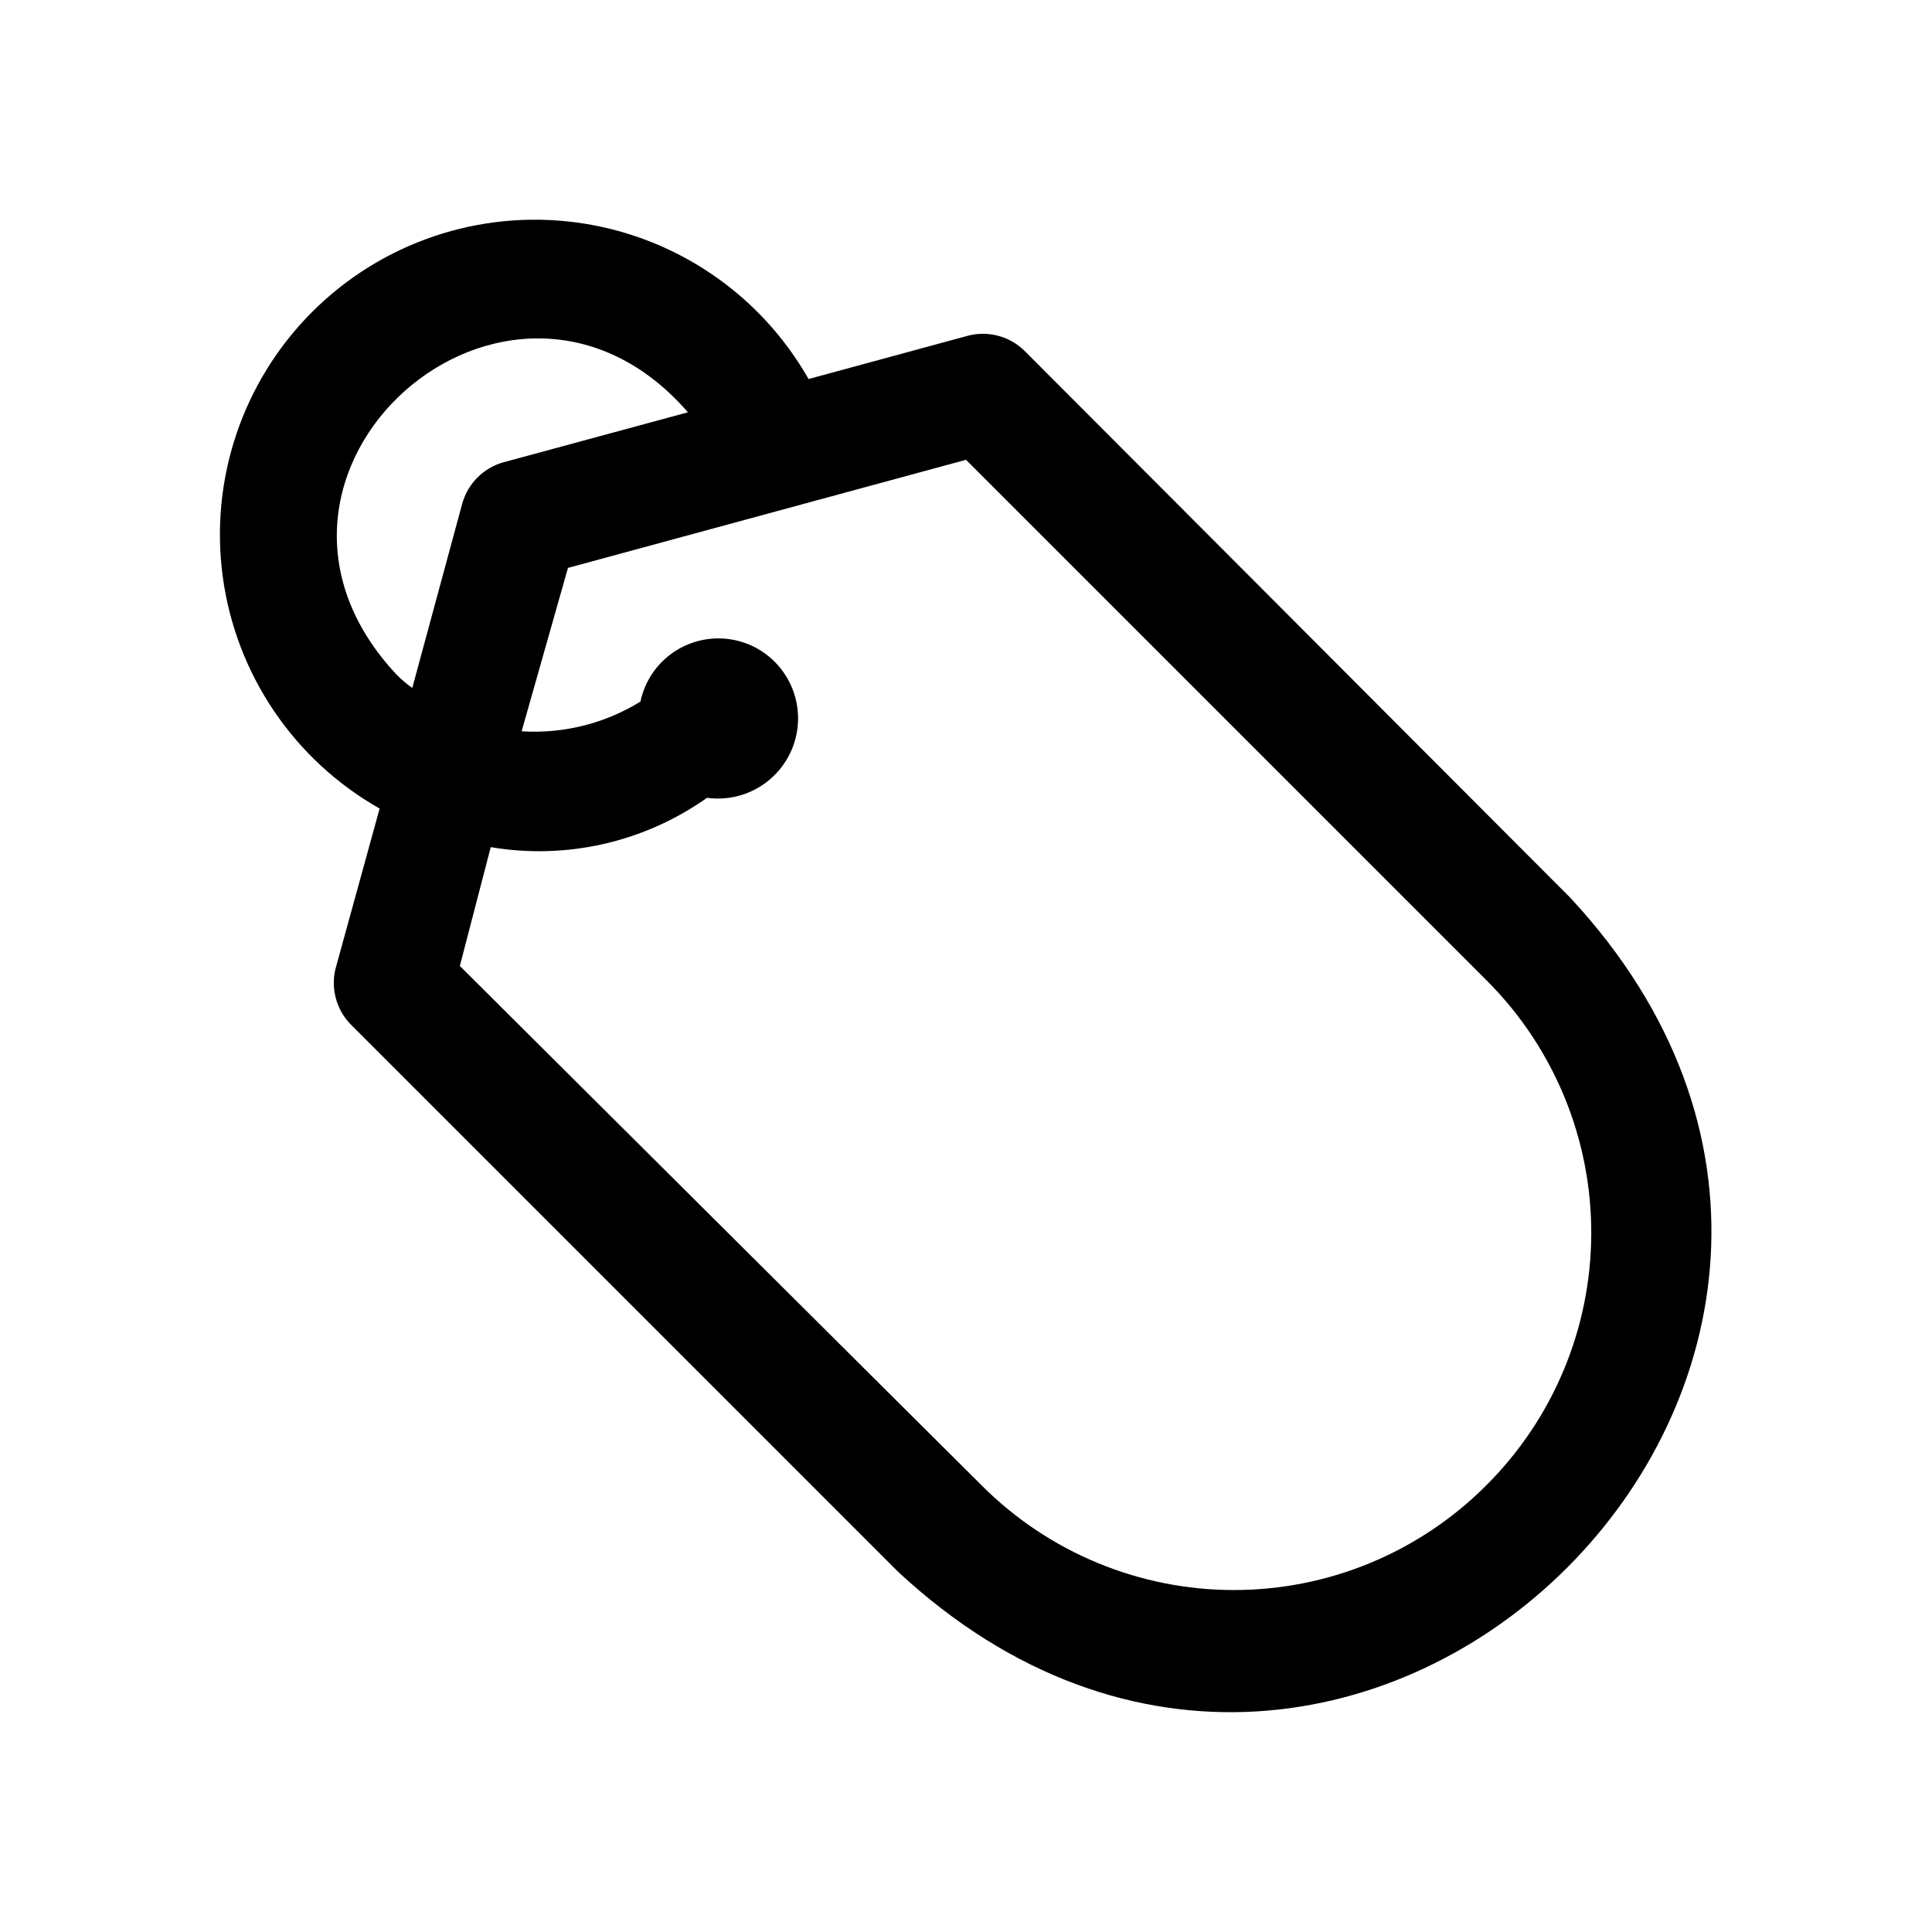 <?xml version="1.0" encoding="UTF-8"?>
<!-- Uploaded to: ICON Repo, www.iconrepo.com, Generator: ICON Repo Mixer Tools -->
<svg fill="#000000" width="800px" height="800px" version="1.1" viewBox="144 144 512 512" xmlns="http://www.w3.org/2000/svg">
 <path d="m560.12 381.89-144.38-144.69c-2.004-2.051-4.527-3.516-7.301-4.234-2.777-0.723-5.695-0.672-8.441 0.145l-41.723 11.336c-12.871-22.652-35.582-37.996-61.402-41.477-25.82-3.481-51.781 5.301-70.191 23.734-18.41 18.434-27.152 44.41-23.637 70.227 3.516 25.812 18.887 48.504 41.559 61.344l-11.492 41.723c-0.816 2.746-0.867 5.664-0.145 8.441 0.719 2.773 2.184 5.297 4.234 7.301l144.69 144.69c121.7 113.36 291.9-56.363 178.23-178.54zm-311.11-59.199c-49.75-53.371 30.074-123.75 77.305-69.43l-48.805 13.227v-0.004c-5.363 1.473-9.551 5.66-11.023 11.023l-13.227 48.805h0.004c-1.527-1.074-2.949-2.285-4.254-3.621zm288.75 215.06c-17.711 17.691-41.719 27.629-66.754 27.629-25.031 0-49.043-9.938-66.754-27.629l-138.39-137.76 8.188-31.488c20.078 3.394 40.684-1.305 57.309-13.07 5.91 0.812 11.891-0.898 16.477-4.715 4.59-3.816 7.359-9.387 7.641-15.344 0.277-5.961-1.961-11.766-6.172-15.992-3.594-3.609-8.375-5.793-13.457-6.148-5.082-0.355-10.121 1.137-14.188 4.207-4.066 3.066-6.887 7.504-7.934 12.488-9.43 5.82-20.434 8.57-31.488 7.871l12.277-43.297 105.49-28.652 138.23 138.23h-0.004c17.676 17.781 27.559 41.859 27.469 66.93-0.086 25.07-10.141 49.078-27.941 66.734z"/>
</svg>